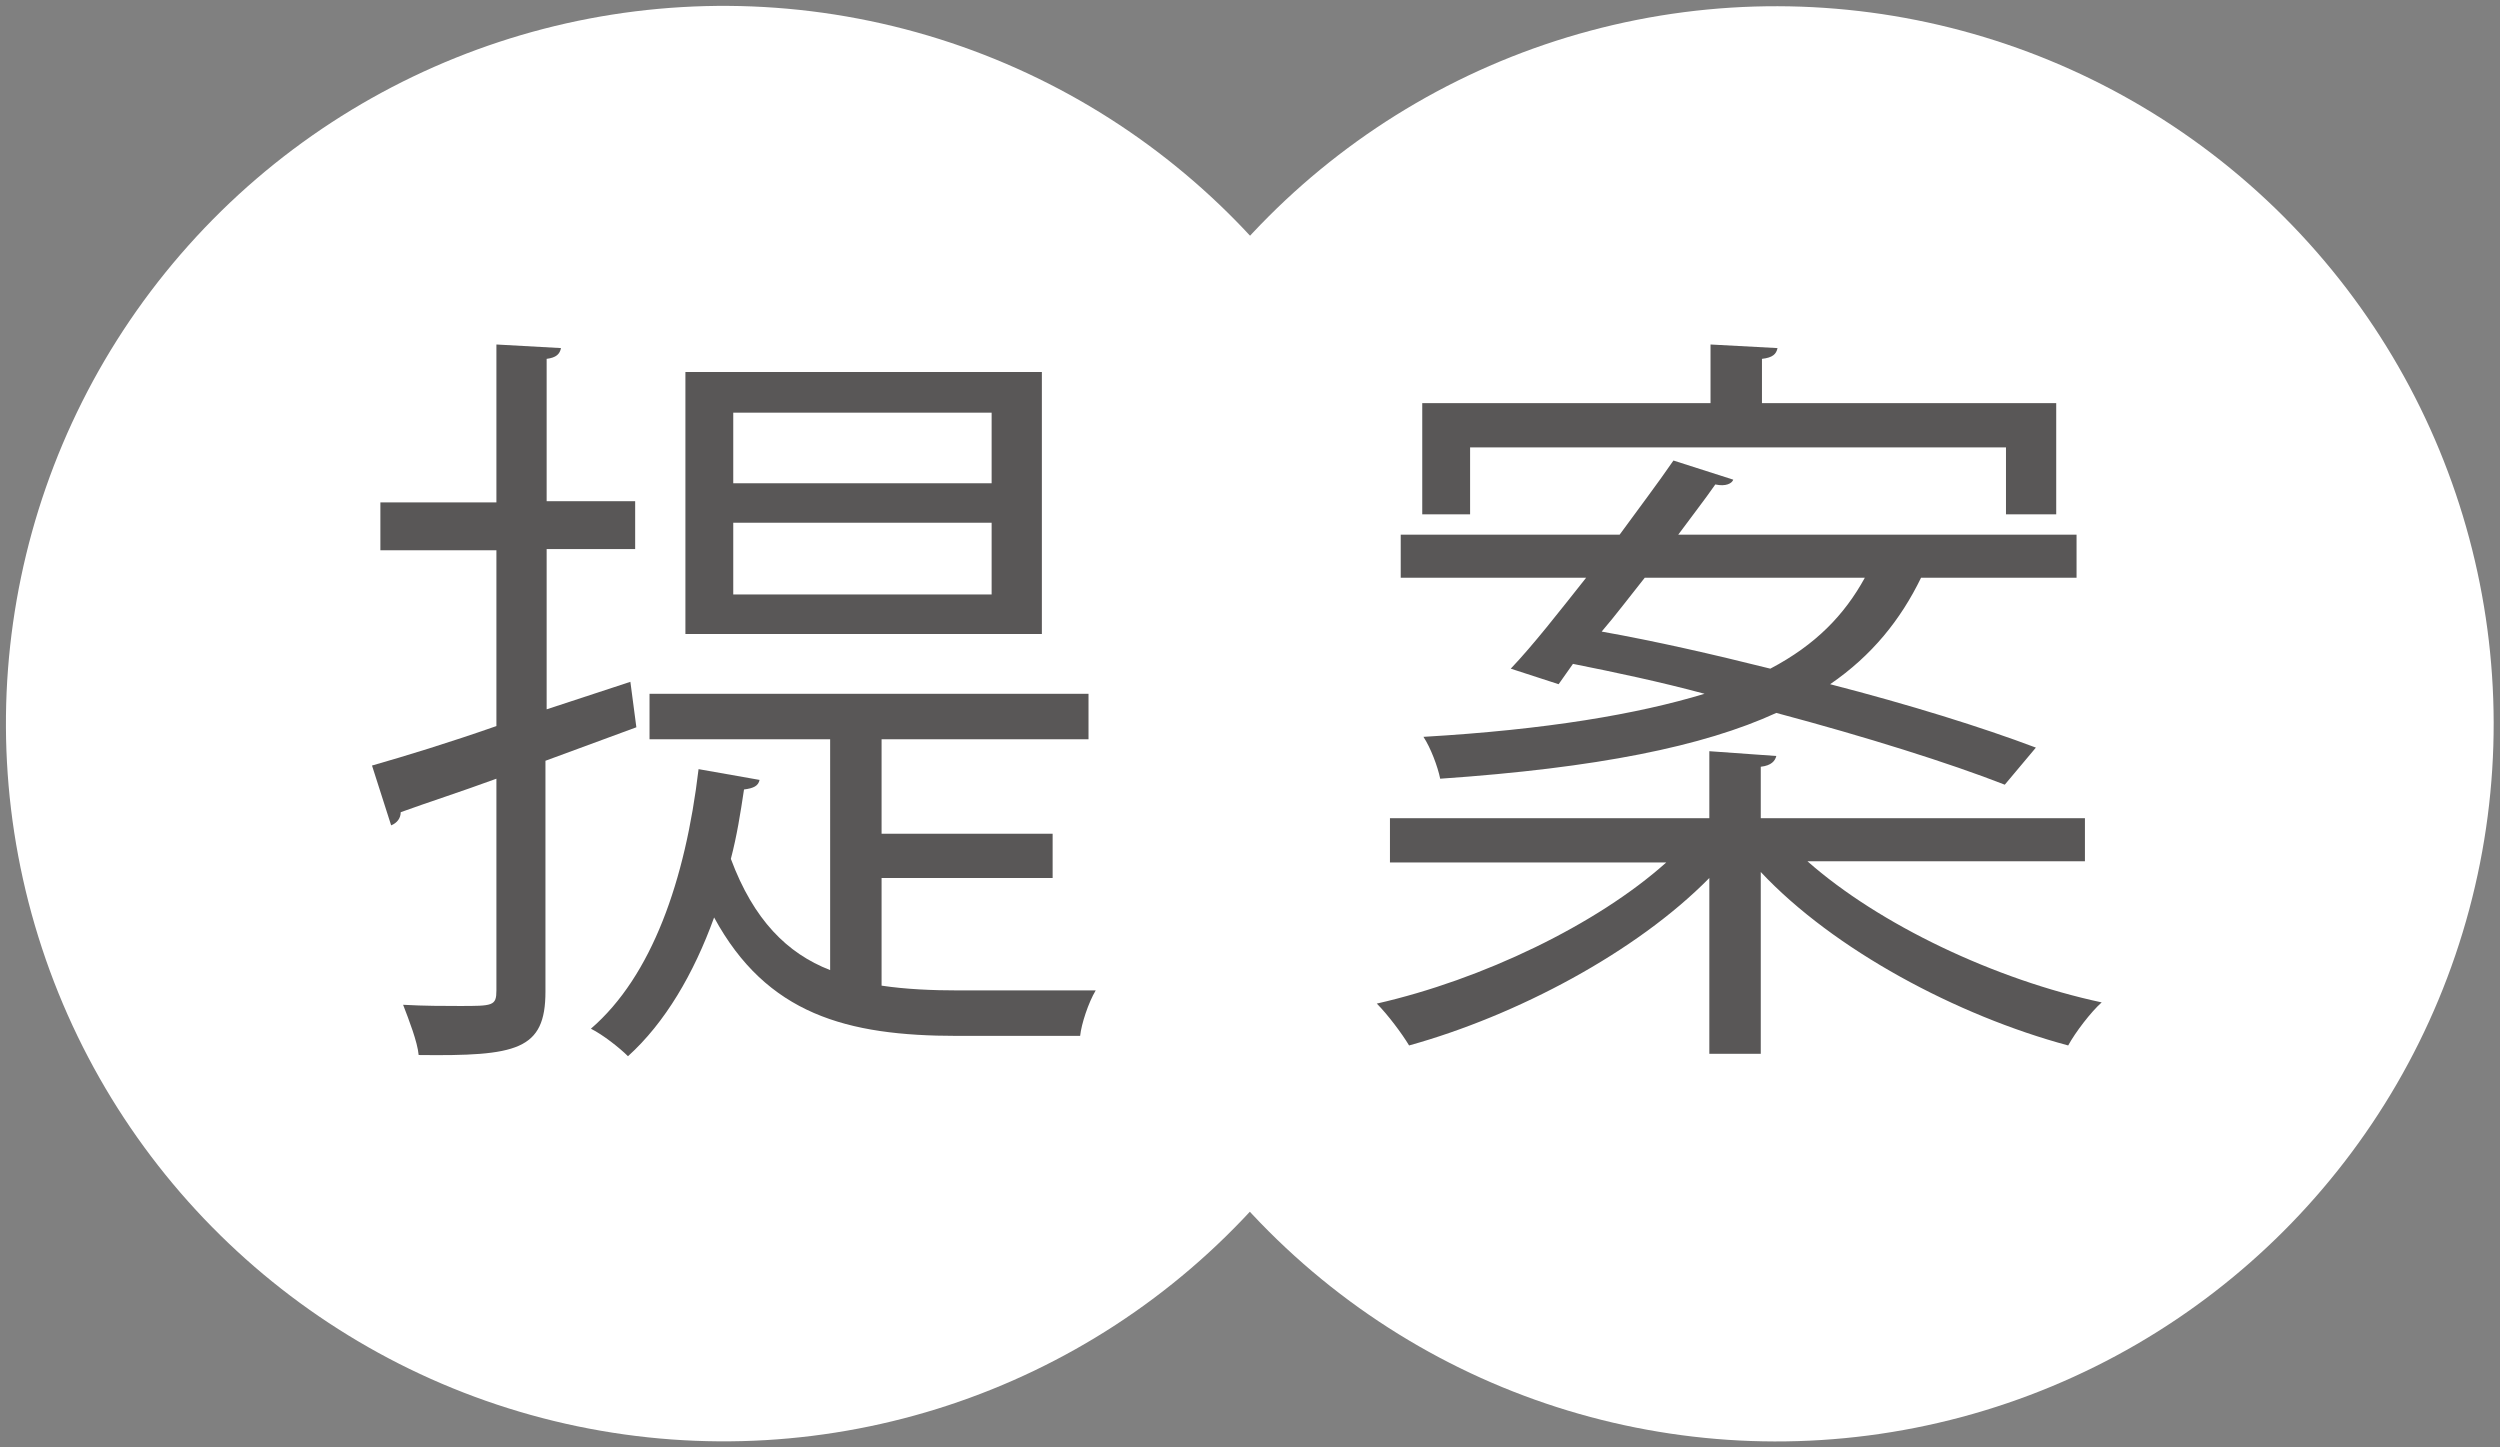 <?xml version="1.0" encoding="utf-8"?>
<svg version="1.1" xmlns="http://www.w3.org/2000/svg" xmlns:xlink="http://www.w3.org/1999/xlink" x="0px" y="0px" width="209px" height="121px" viewBox="0 0 209 121" style="enable-background:new 0 0 209 121;" xml:space="preserve">
<rect x="0" y="0" width="209" height="121" fill="#808080" stroke="none"/>
<style type="text/css">
	.st0{fill:#fff;}
	.st1{fill:#595757;}
</style>
<g>
	<g>
		<ellipse transform="matrix(0.204 -0.979 0.979 0.204 -11.073 107.382)" class="st0" cx="60.5" cy="60.5" rx="60" ry="60"/>
		<ellipse transform="matrix(0.707 -0.707 0.707 0.707 0.716 122.729)" class="st0" cx="148.5" cy="60.5" rx="60" ry="60"/>
	</g>
	<g>
		<g>
			<path class="st1" d="M53.2,60.8l-7.6,2.8v19.3c0,4.9-2.4,5.4-10.6,5.3c-0.1-1.1-0.8-2.9-1.3-4.2c1.8,0.1,3.4,0.1,4.7,0.1
				c2.8,0,3.1,0,3.1-1.3V65.1c-3,1.1-5.8,2-8,2.8c0,0.5-0.3,0.9-0.8,1.1l-1.6-5c2.8-0.8,6.4-1.9,10.4-3.3V46h-9.7v-4h9.7V28.8
				l5.4,0.3c-0.1,0.5-0.4,0.8-1.2,0.9v11.9h7.4v4h-7.4v13.4l7-2.3L53.2,60.8z M73.7,82.4c2,0.3,4.2,0.4,6.5,0.4h11.4
				c-0.6,1-1.2,2.8-1.3,3.8H80c-9.2,0-15.9-1.8-20.3-9.9c-1.7,4.7-4.1,8.8-7.2,11.6c-0.7-0.7-2.1-1.8-3.1-2.3
				c5.1-4.4,7.9-12.4,9-21.7l5.1,0.9c-0.1,0.5-0.5,0.7-1.3,0.8c-0.3,2-0.6,3.9-1.1,5.8c1.9,5.1,4.7,7.9,8.3,9.3V61.8H54.3v-3.8H91
				v3.8H73.7v7.9H88v3.7H73.7V82.4z M87.1,31.1v21.9H57.3V31.1H87.1z M82.9,40.4v-5.9H61.3v5.9H82.9z M82.9,49.7v-6H61.3v6H82.9z"/>
			<path class="st1" d="M174.3,72h-23.2c6,5.3,15.7,9.9,24.6,11.8c-0.9,0.8-2.2,2.5-2.8,3.6c-9.3-2.5-19.6-8-25.7-14.5v15.2h-4.3
				V73.4c-6.1,6.2-16.1,11.5-25.1,14c-0.6-1-1.8-2.6-2.7-3.5c8.8-2,18.4-6.6,24.2-11.8h-23.1v-3.7h26.7v-5.6l5.6,0.4
				c-0.1,0.4-0.4,0.8-1.3,0.9v4.3h27.1V72z M130.3,57.2l-4-1.3c1.9-2,4-4.7,6.3-7.6h-15.5v-3.6h18.3c1.6-2.2,3.2-4.3,4.5-6.2l5,1.6
				c-0.1,0.3-0.6,0.6-1.5,0.4c-0.9,1.3-2,2.7-3.1,4.2h33.3v3.6h-13c-1.7,3.5-4.1,6.5-7.6,8.9c6.6,1.7,12.7,3.6,17.2,5.3l-2.6,3.1
				c-4.6-1.8-11.6-4-19.1-6c-6.1,2.8-15,4.6-28.1,5.5c-0.2-1-0.8-2.6-1.4-3.5c10.3-0.6,17.9-1.9,23.5-3.6c-3.7-1-7.5-1.8-11-2.5
				L130.3,57.2z M122.9,37.5V43h-4v-9.3H143v-4.9l5.6,0.3c-0.1,0.5-0.4,0.8-1.3,0.9v3.7h24.6V43h-4.2v-5.6H122.9z M137.5,48.3
				c-1.2,1.5-2.4,3.1-3.6,4.5c4.5,0.8,9.3,1.9,14.1,3.1c3.8-2,6.2-4.5,7.9-7.6H137.5z"/>
		</g>
	</g>
</g>
</svg>
